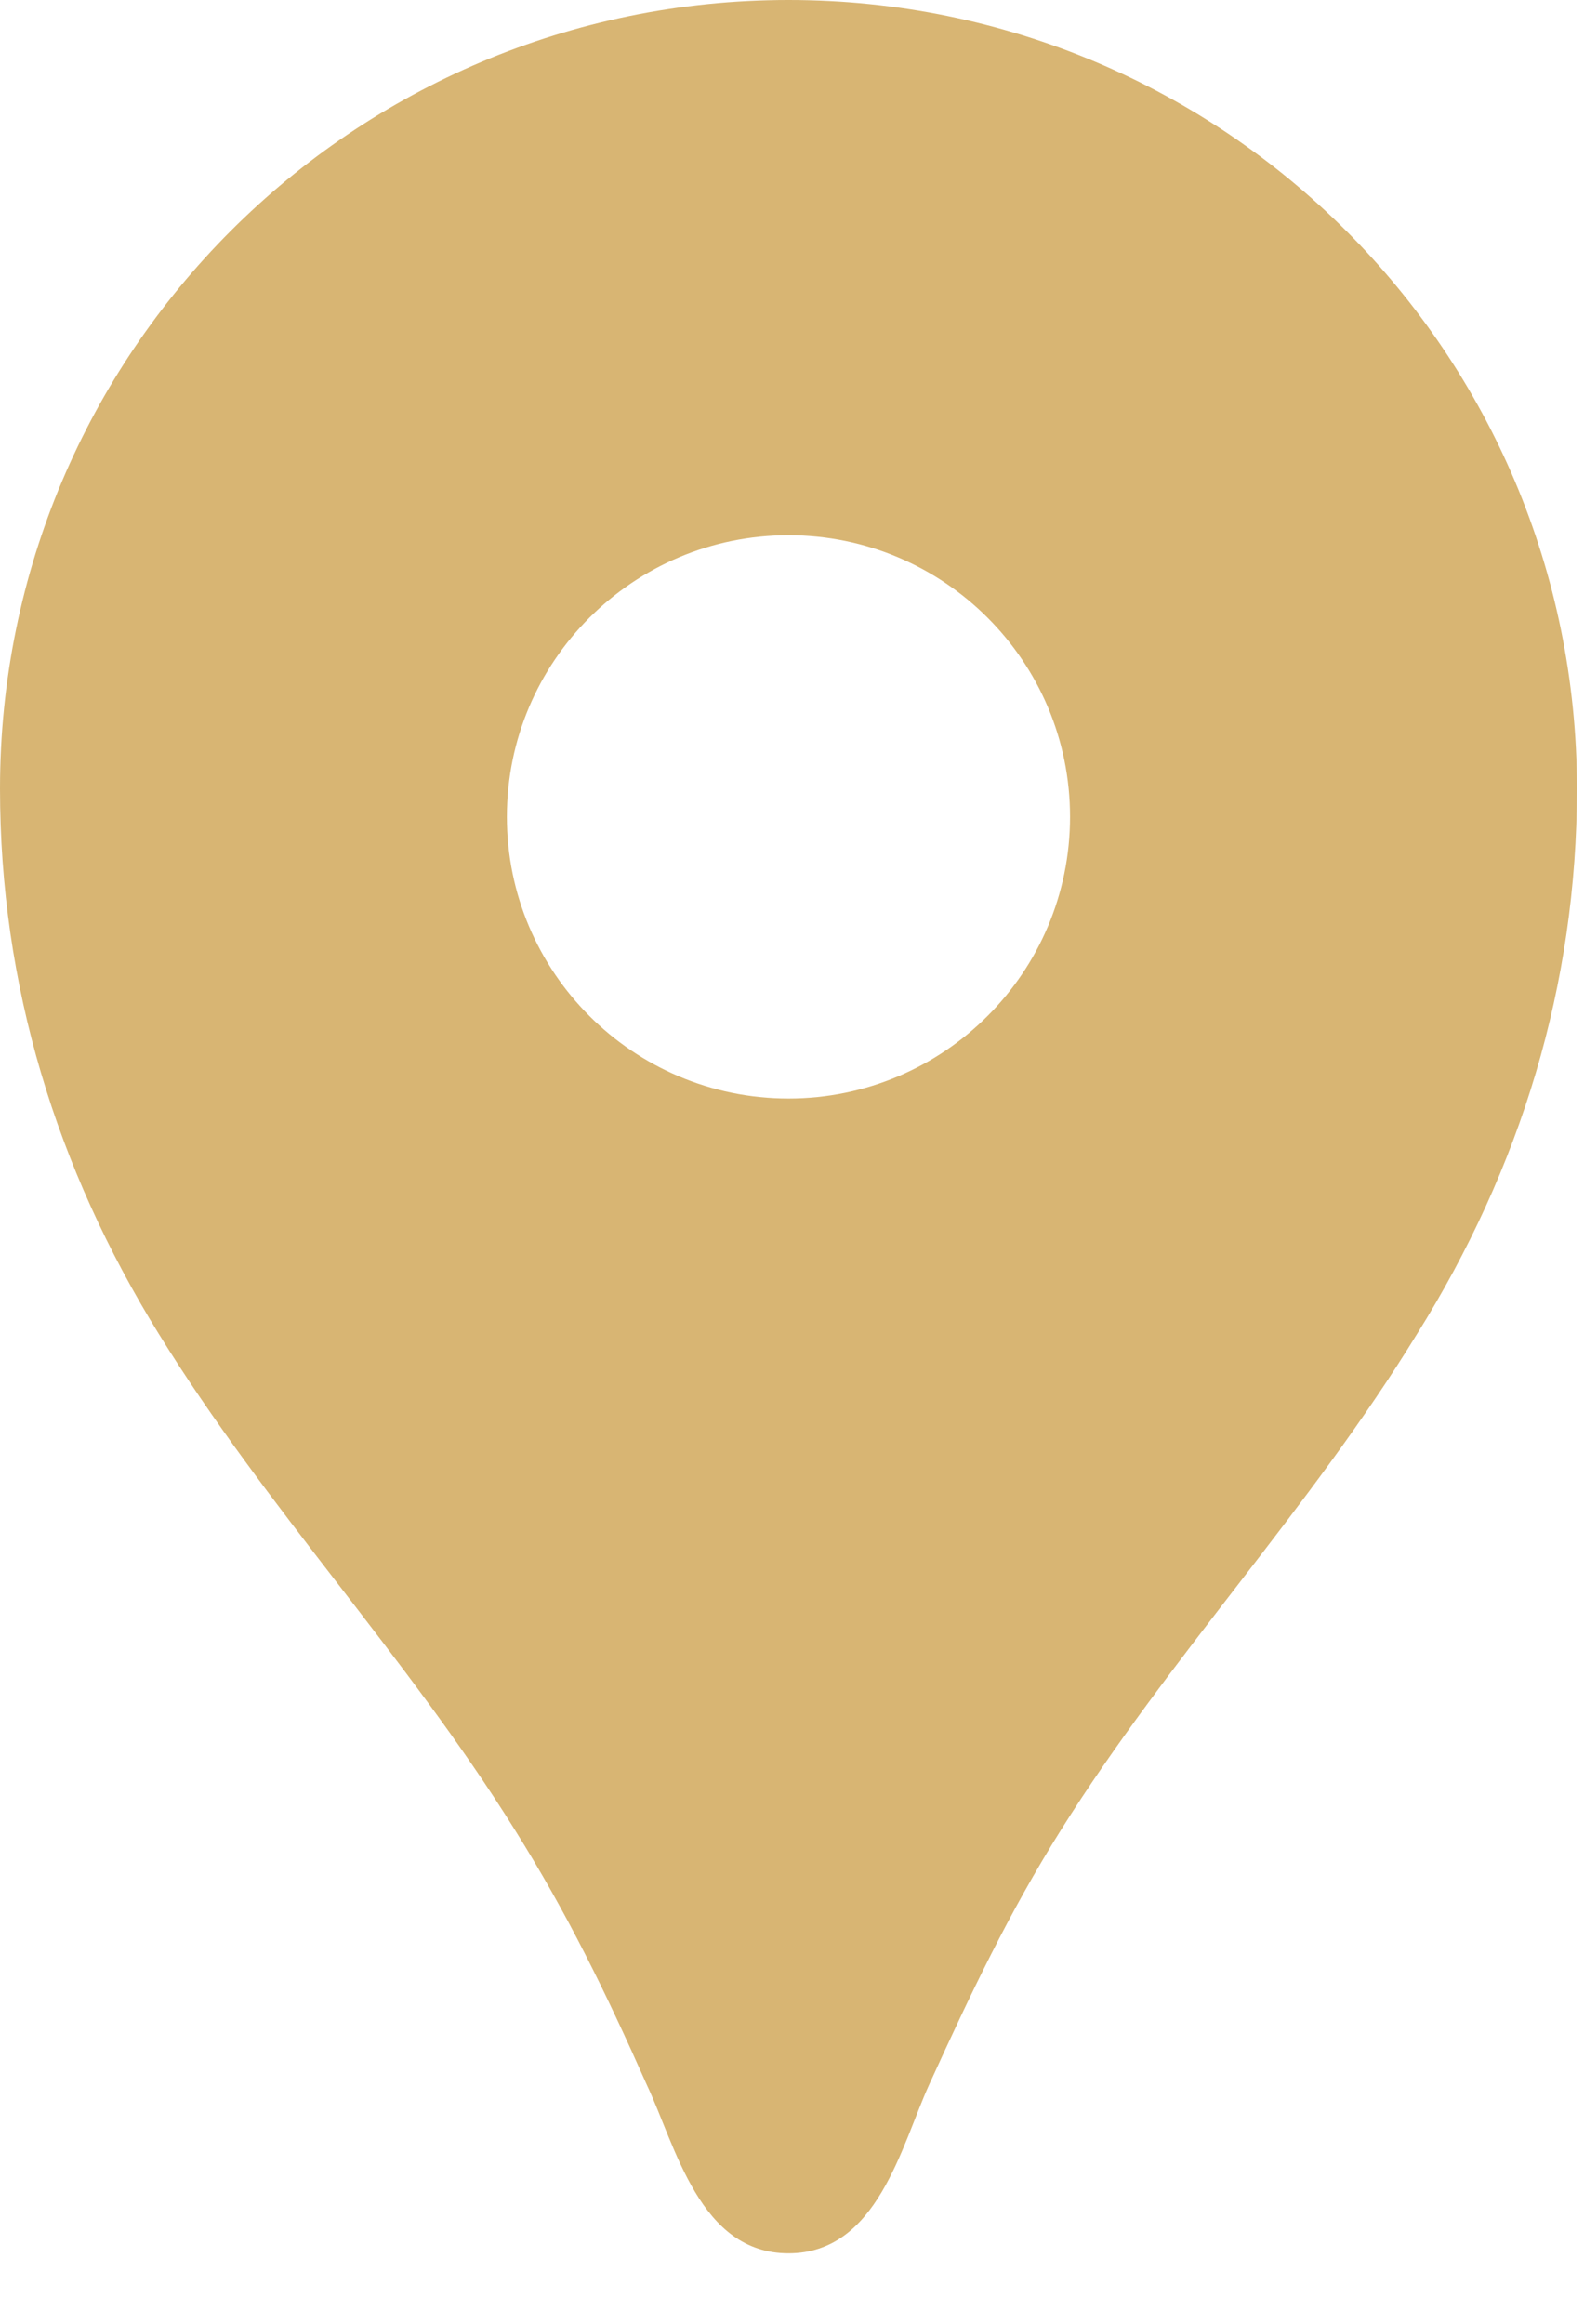 <svg width="15" height="22" viewBox="0 0 15 22" fill="none" xmlns="http://www.w3.org/2000/svg">
<path d="M7.467 0C3.339 0 0 3.339 0 7.467C0 9.323 0.533 11.061 1.504 12.629C2.517 14.272 3.851 15.68 4.875 17.323C5.376 18.123 5.739 18.869 6.123 19.733C6.4 20.32 6.624 21.333 7.467 21.333C8.309 21.333 8.533 20.32 8.8 19.733C9.195 18.869 9.547 18.123 10.048 17.323C11.072 15.691 12.405 14.283 13.419 12.629C14.4 11.061 14.933 9.323 14.933 7.467C14.933 3.339 11.595 0 7.467 0ZM7.467 10.4C5.995 10.4 4.8 9.205 4.8 7.733C4.8 6.261 5.995 5.067 7.467 5.067C8.939 5.067 10.133 6.261 10.133 7.733C10.133 9.205 8.939 10.4 7.467 10.4Z" fill="#D8B573"/>
</svg>
